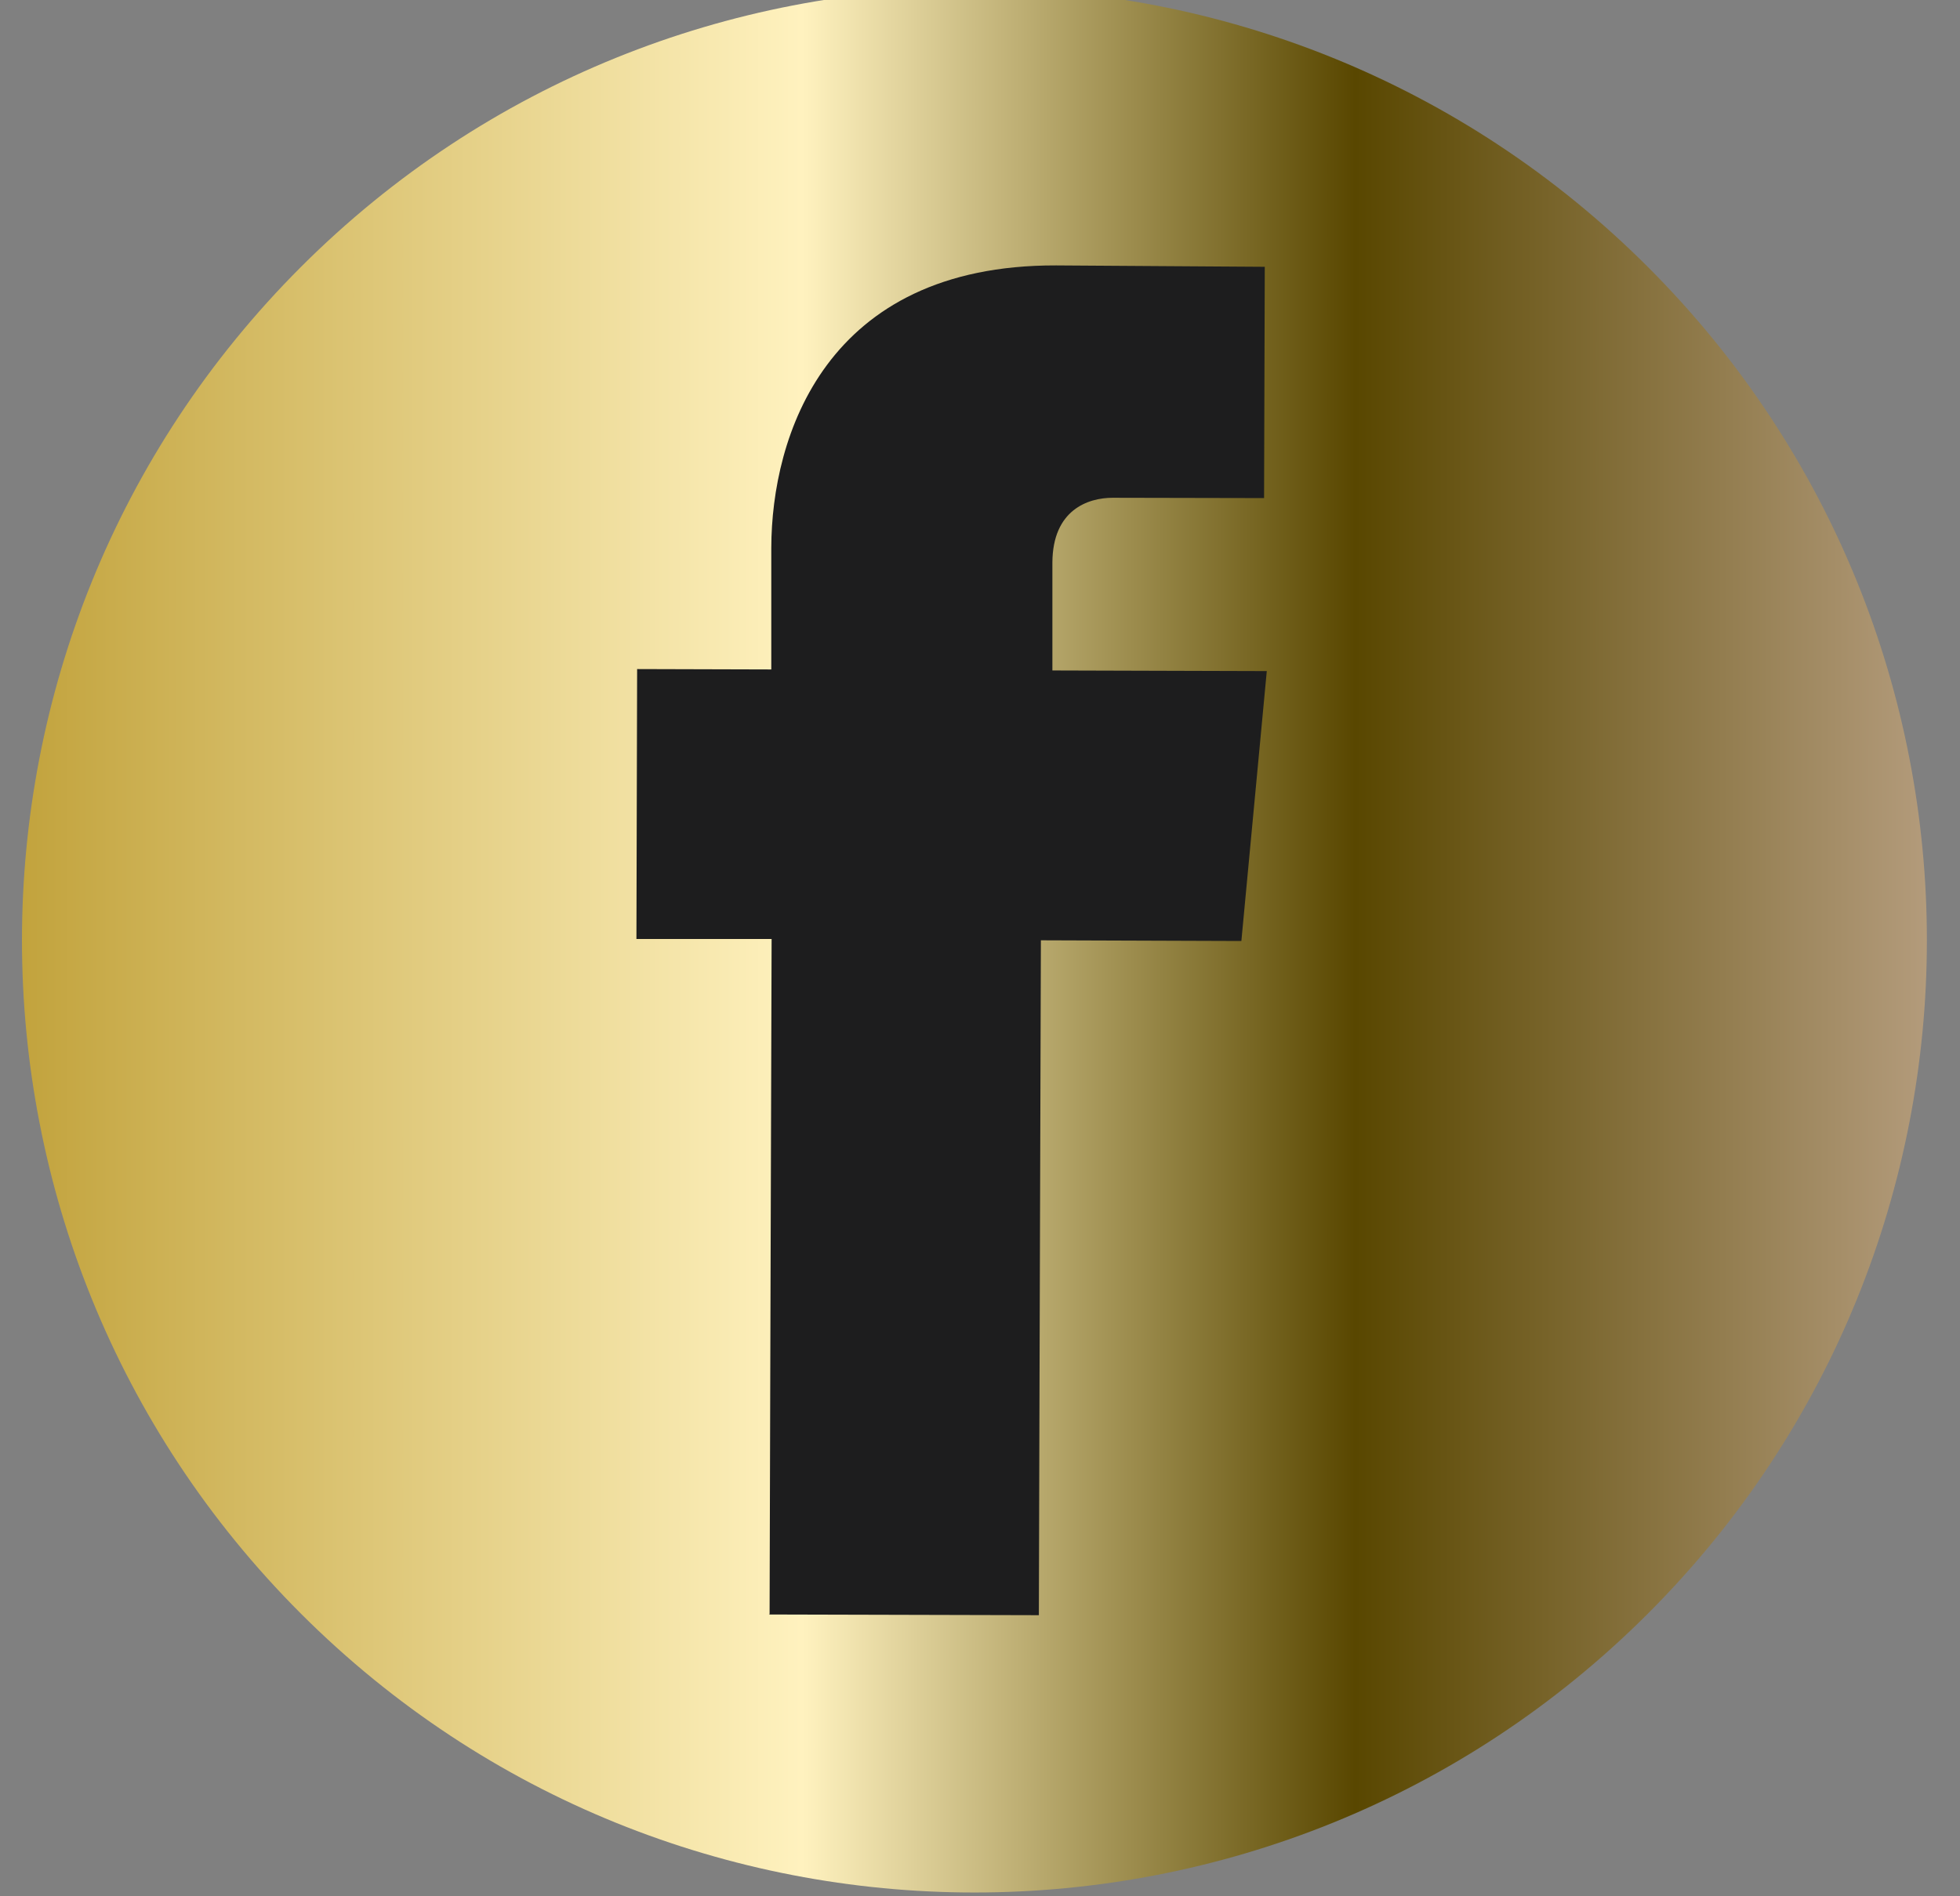 <svg width="31" height="30" viewBox="0 0 31 30" fill="none" xmlns="http://www.w3.org/2000/svg">
<rect x="0" y="0" width="31" height="30" fill="#808080" stroke="none"/>
<g clip-path="url(#clip0_1110_1696)">
<path d="M26.064 25.528C31.947 19.645 31.947 10.107 26.064 4.224C20.181 -1.659 10.642 -1.659 4.759 4.224C-1.123 10.107 -1.123 19.645 4.759 25.528C10.642 31.411 20.181 31.411 26.064 25.528Z" fill="url(#paint0_linear_1110_1696)"/>
<path d="M12.161 25.542L16.431 25.553C16.431 25.553 16.447 19.66 16.463 14.876L19.634 14.887L20.036 10.617L16.645 10.607V8.898C16.65 8.067 17.207 7.875 17.599 7.875C17.99 7.875 19.993 7.88 19.993 7.88L20.004 4.221L16.704 4.199C13.045 4.189 12.204 6.916 12.199 8.662V10.591L10.077 10.585L10.066 14.855H12.204C12.188 19.698 12.172 25.537 12.172 25.537L12.161 25.542Z" fill="#1D1D1E"/>
</g>
<defs>
<linearGradient id="paint0_linear_1110_1696" x1="0.342" y1="14.875" x2="30.476" y2="14.875" gradientUnits="userSpaceOnUse">
<stop stop-color="#C2A33D"/>
<stop offset="0.41" stop-color="#FFF2BF"/>
<stop offset="0.7" stop-color="#594700"/>
<stop offset="1" stop-color="#B39B7B"/>
</linearGradient>
<clipPath id="clip0_1110_1696">
<rect width="30.536" height="30" fill="white" transform="translate(0 0)"/>
</clipPath>
</defs>
</svg>
